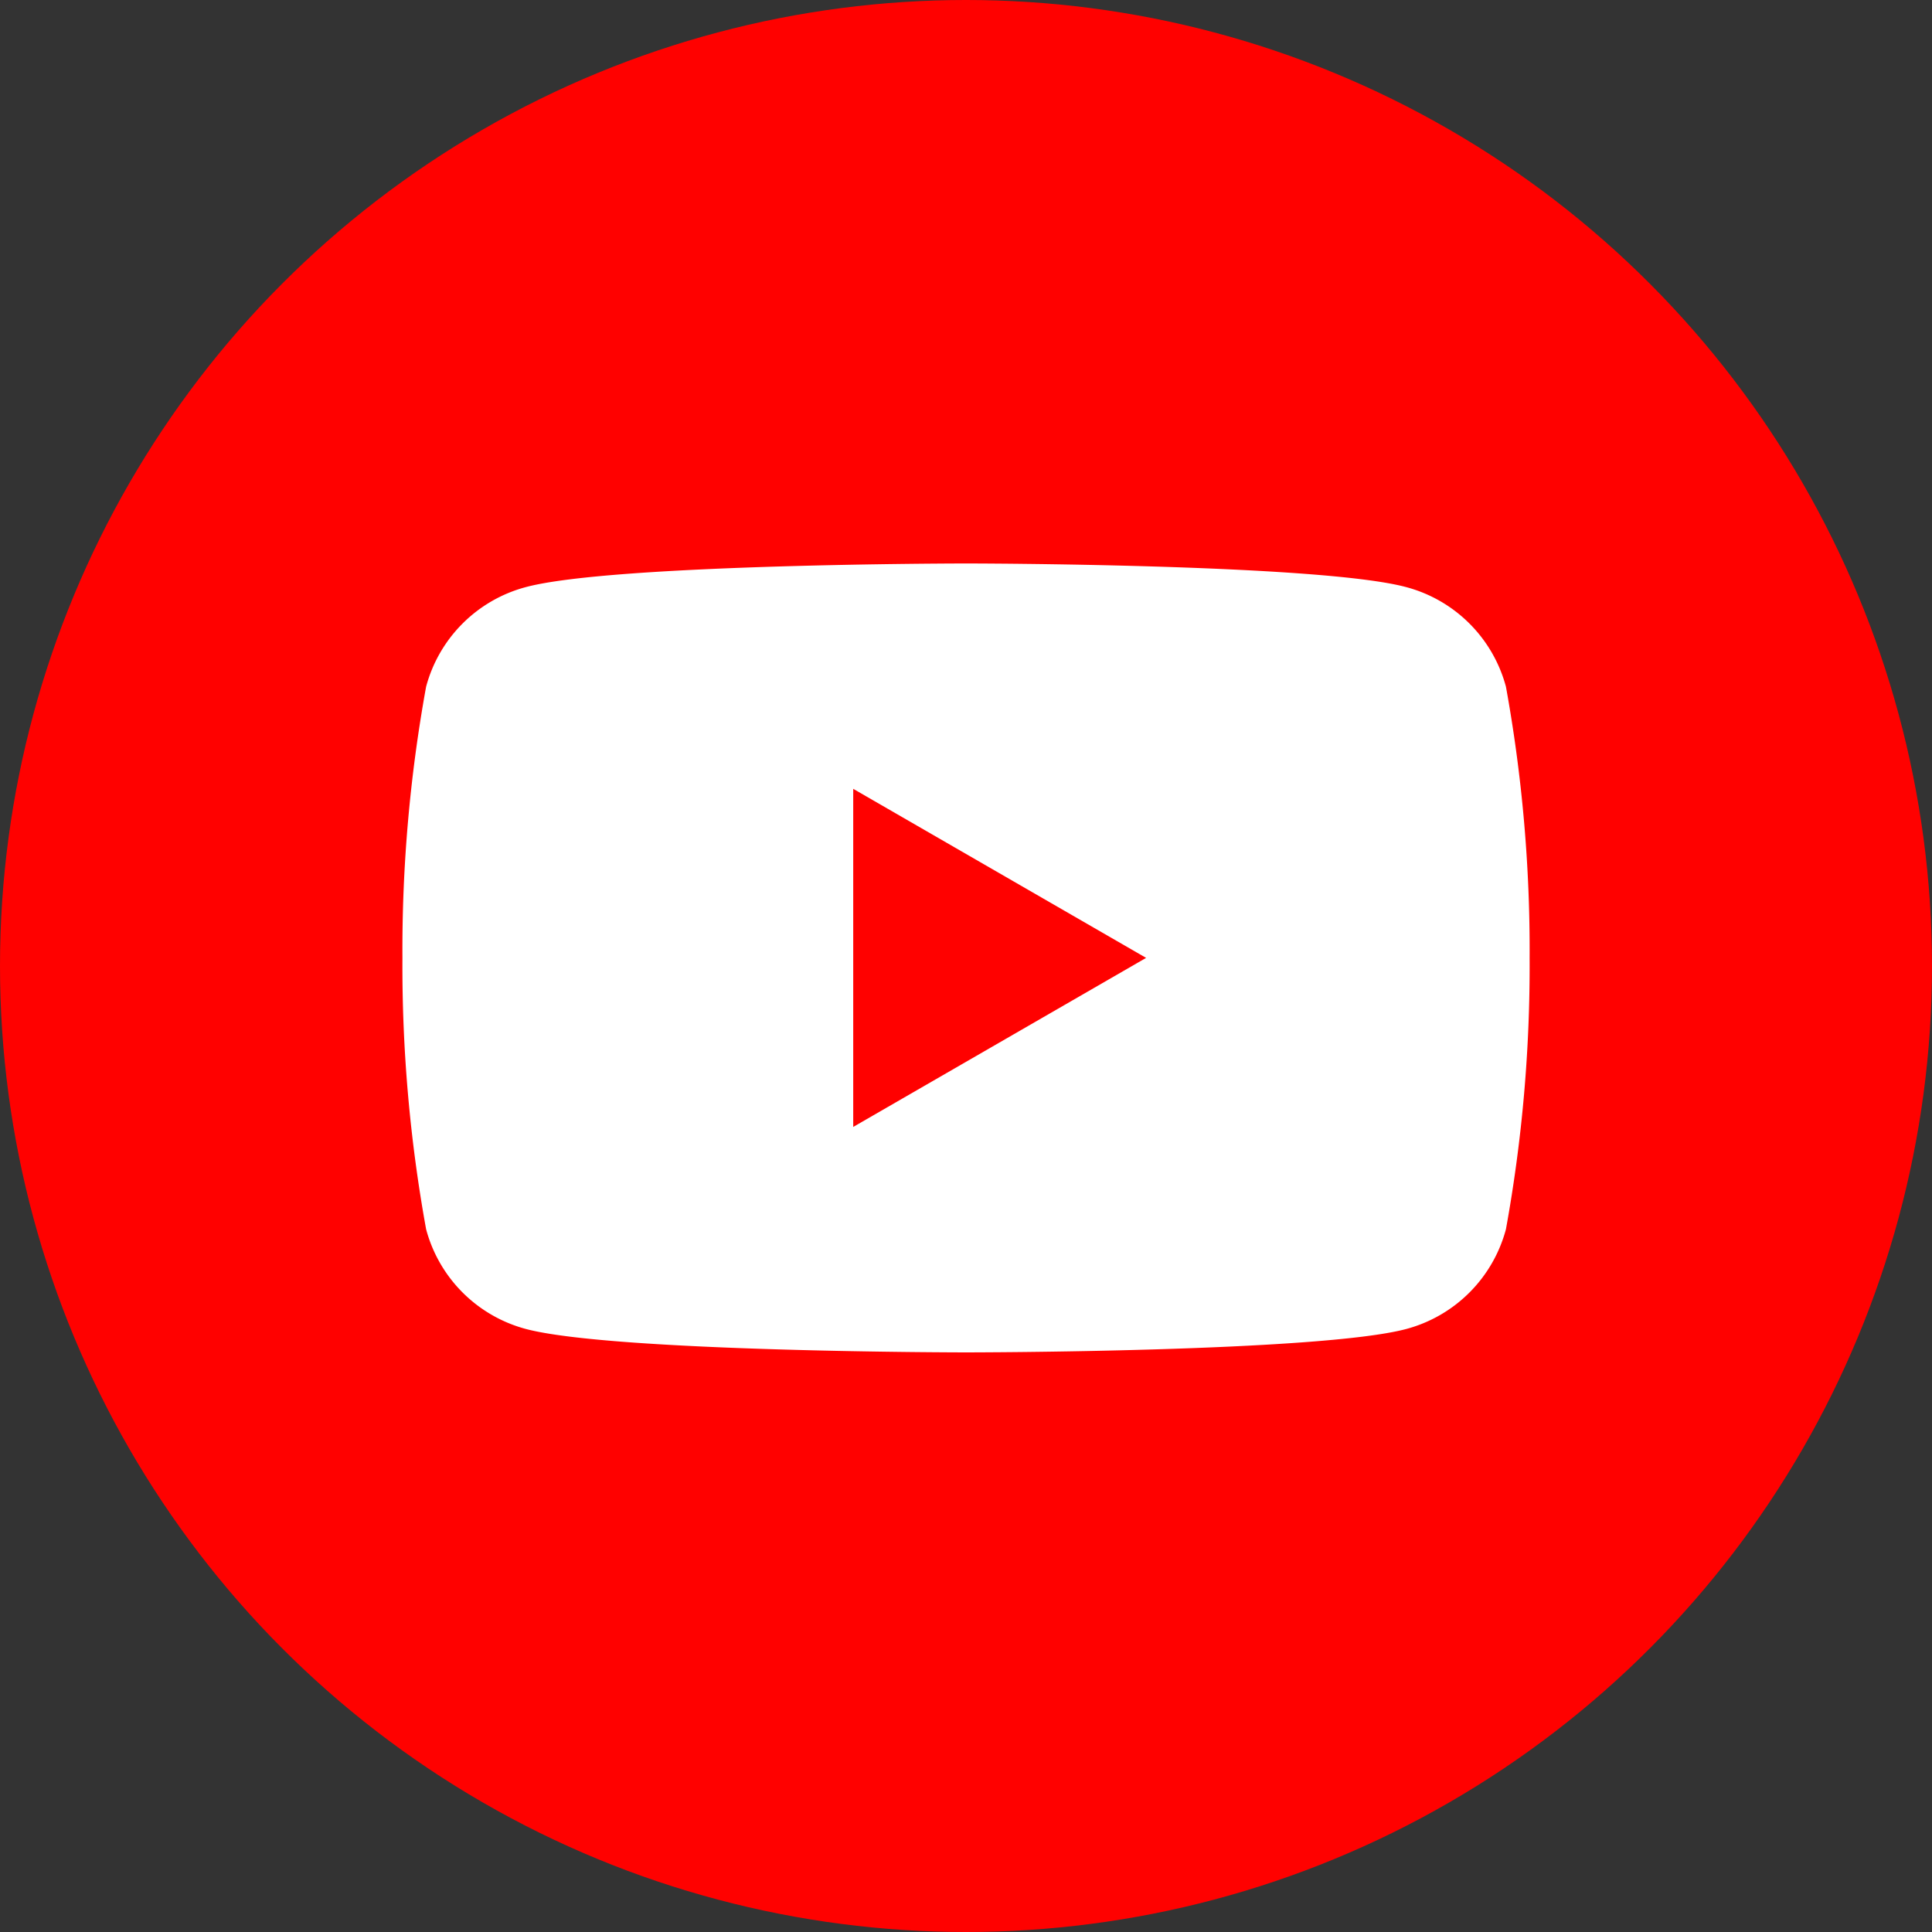 <svg xmlns="http://www.w3.org/2000/svg" width="40" height="40" viewBox="0 0 40 40"><rect x="0" y="0" width="40" height="40" fill="#333333" stroke="none"/><circle cx="20" cy="20" r="20" transform="translate(0 0)" fill="#ff0100"/><g transform="translate(8.332 11.666)"><g transform="translate(0 0)"><path d="M11.668,16.334c-.073,0-7.317-.006-9.116-.486A2.915,2.915,0,0,1,.49,13.783,30.461,30.461,0,0,1,0,8.167,30.46,30.46,0,0,1,.49,2.552,2.913,2.913,0,0,1,2.552.49C4.351.006,11.595,0,11.668,0s7.318.006,9.116.49a2.914,2.914,0,0,1,2.063,2.062,30.46,30.46,0,0,1,.49,5.616,30.461,30.461,0,0,1-.49,5.615,2.916,2.916,0,0,1-2.062,2.066C18.986,16.329,11.741,16.334,11.668,16.334ZM9.333,4.666h0v7l6.064-3.5-6.064-3.5Z" fill="#fff"/><path d="M11.668,16.834c-.3,0-7.382-.006-9.245-.5A3.417,3.417,0,0,1,.007,13.91,30.859,30.859,0,0,1-.5,8.167,30.856,30.856,0,0,1,.007,2.422,3.413,3.413,0,0,1,2.422.007C4.285-.494,11.367-.5,11.668-.5s7.384.006,9.246.507A3.416,3.416,0,0,1,23.33,2.424a30.859,30.859,0,0,1,.507,5.744,30.855,30.855,0,0,1-.507,5.745,3.418,3.418,0,0,1-2.416,2.419C19.051,16.829,11.969,16.834,11.668,16.834ZM11.668.5C9.657.5,4.123.585,2.682.973A2.412,2.412,0,0,0,.974,2.679,28.748,28.748,0,0,0,.5,8.168a28.76,28.76,0,0,0,.473,5.485,2.415,2.415,0,0,0,1.708,1.713c1.441.385,6.976.469,8.987.469s7.546-.084,8.987-.469a2.416,2.416,0,0,0,1.708-1.711,28.753,28.753,0,0,0,.474-5.487,28.756,28.756,0,0,0-.473-5.486A2.415,2.415,0,0,0,20.655.973C19.214.585,13.679.5,11.668.5ZM8.833,12.534V4.666h.5l.25-.433L16.4,8.168Zm1-7V10.8L14.4,8.167Z" fill="rgba(0,0,0,0)"/></g></g></svg>